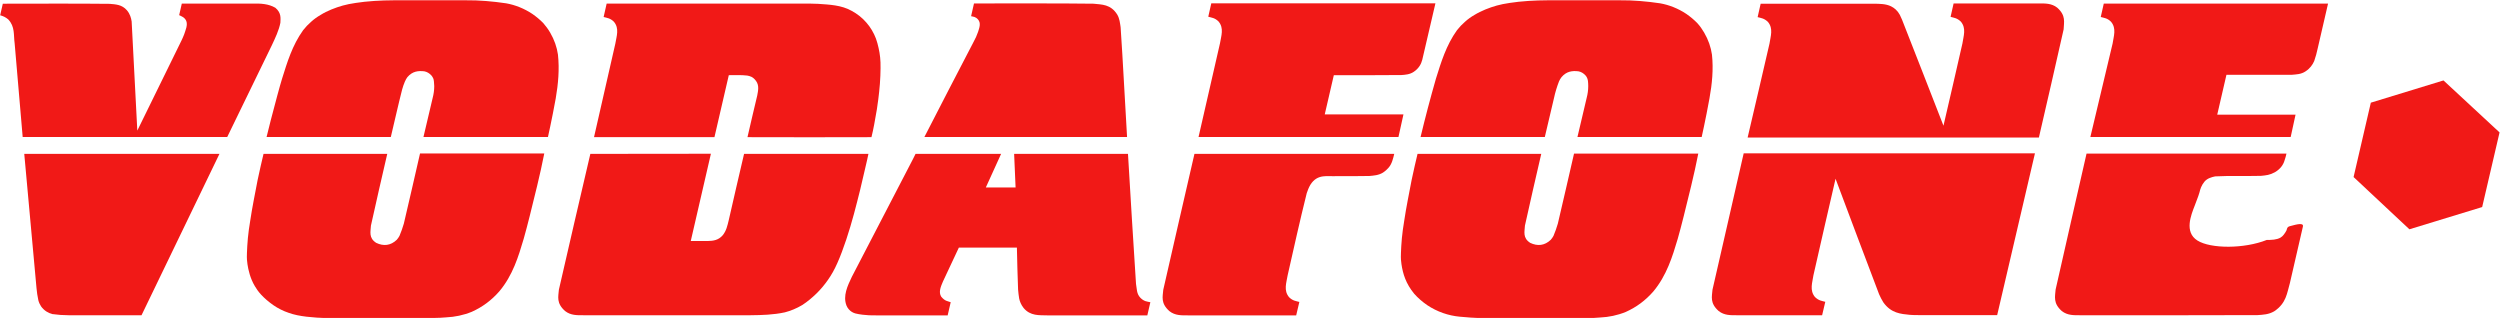 <?xml version="1.0" encoding="utf-8"?>
<!-- Generator: Adobe Illustrator 22.1.0, SVG Export Plug-In . SVG Version: 6.00 Build 0)  -->
<svg version="1.1"
	 id="svg2" xmlns:cc="http://creativecommons.org/ns#" xmlns:dc="http://purl.org/dc/elements/1.1/" xmlns:rdf="http://www.w3.org/1999/02/22-rdf-syntax-ns#" xmlns:svg="http://www.w3.org/2000/svg"
	 xmlns="http://www.w3.org/2000/svg" xmlns:xlink="http://www.w3.org/1999/xlink" x="0px" y="0px" viewBox="0 0 253.2 32.2"
	 style="enable-background:new 0 0 253.2 32.2;" xml:space="preserve">
<style type="text/css">
	.st0{fill:#F11917;}
</style>
<g id="g10" transform="matrix(1.333,0,0,-1.333,3.11,149.618)">
	<g id="g12" transform="scale(0.1,0.1)">
		<path id="path16" class="st0" d="M586.3,890.7c3.8,2.5,7.3,5.4,10.6,8.6c3.3,3.2,6.2,6.7,8.8,10.4c2.6,3.7,4.9,7.7,7.2,12.9
			c4.6,10.3,9.2,24.7,12.6,37.3c1.7,6.3,3.2,12.3,4.7,18.3c1.4,6,2.8,12,3.7,15.8c0.9,3.8,1.2,5.3,1.6,6.9c0.3,1.5,0.7,3.1,1,4.6
			h-94.5l0,0c-3.9-16.7-7.8-33.4-11.6-50.2c-1.1-4.5-1.8-8-4.5-11.5c-3.4-4-7.4-4.4-11.4-4.5h-13l15.3,66.3l-91.6-0.1l0,0
			c-8-34.4-16.1-68.9-23.9-103.2c-0.4-5.2-2.1-10.2,4.7-16.2c4.3-3.4,9.2-3.2,13.9-3.2h127.1l0,0c8.7,0.1,17.2,0.3,26,2.2
			C577.2,886.2,581.8,888,586.3,890.7L586.3,890.7"/>
		<path id="path18" class="st0" d="M283.5,952.5c-0.9-3.1-2-6.2-3.3-9.3c-0.6-1.1-1.3-2.1-2.1-3c-4.6-4.4-10-5-15.6-2.3
			c-5.9,3.8-4.2,8.6-4,13.1c4,18.2,8.2,36.3,12.4,54.5h-94l0,0c-0.7-3.1-1.4-6.2-2.2-9.4c-0.7-3.1-1.4-6.3-2.3-10.5
			c-0.9-4.3-1.9-9.7-2.9-15.1c-1-5.4-2-10.8-2.7-15.7c-0.8-4.8-1.4-9.1-1.8-13.3c-0.4-4.2-0.6-8.5-0.7-11.2c-0.2-5.1,0.1-6,0.4-8.7
			c0.6-4,2-10.6,5.6-16.6c1.2-2,2.5-4,4.8-6.5c2.3-2.5,5.6-5.4,9.2-7.9c3.6-2.5,7.6-4.5,11.8-5.9c4.2-1.5,8.5-2.3,13.4-2.9
			c10-1.2,21.7-1.3,32.6-1.3c16.6,0,33.3-0.1,50,0.1c4.7,0,9.4,0.1,12.6,0.2c5.9,0.1,7.6,0.2,11.1,0.5c6.4,0.3,12.9,1.6,19.3,4.2
			c4,1.8,7.8,4,11.3,6.6c3.5,2.6,6.7,5.6,9.6,8.9c10.3,12.2,14.6,26.6,18.6,40.1c1.5,5.3,2.9,10.6,4.5,17c3.5,14.2,8,31.7,11.1,47.7
			h-94.4l0,0C291.7,987.9,287.7,970.3,283.5,952.5L283.5,952.5"/>
		<path id="path20" class="st0" d="M400.6,1080.9c-0.8,5.6-2.7,11.2-5.9,16.7c-1.5,2.6-3.3,5-5.2,7.2c-2.5,2.6-5.3,4.9-8.3,7
			c-6.3,4.2-13.2,6.9-20,8.1c-10.2,1.5-20.4,2.4-30.7,2.3H276l0,0c-5,0-10-0.2-15-0.5c-5-0.3-10-0.9-14-1.5
			c-7.6-1.1-12.6-2.6-18.6-5c-2.8-1.2-5.6-2.5-8.1-4.1c-2.6-1.5-5-3.2-7.2-5.2c-2.2-1.9-4.3-4.1-6.1-6.4
			c-8.3-11.6-12.1-24.4-16-36.8c-1.1-3.6-2.1-7.2-3.6-12.7c-1.5-5.5-3.4-12.9-4.9-18.5c-1.4-5.6-2.4-9.4-3.3-13.2h94.4l0,0
			c2.9,12,5.5,24,8.6,36.1c0.6,2.1,1.3,4.2,2,5.8c0.7,1.6,1.3,2.7,2,3.6c3.8,4.5,8.3,5,13,4.4c1.8-0.4,3.7-1.3,5.5-3.4
			c0.5-0.7,0.9-1.4,1.2-2.1c0.4-0.8,0.6-3.2,0.7-5.7c0-3-0.4-6-1.2-9l0,0l-7-29.7H393l0,0c0.2,1.1,0.5,2.2,0.7,3.3
			c0.2,1.1,0.5,2.2,1,4.6c1.1,5.2,2.9,14.1,4.2,21.4C400.8,1058.7,401.8,1069.7,400.6,1080.9L400.6,1080.9"/>
		<path id="path22" class="st0" d="M705.2,934.3h44.1l0,0c0.3-10.6,0.4-21.2,0.9-31.9c0.6-4.6,0.2-8.8,4.2-14
			c5.2-6.2,11.9-5.4,18-5.6h76l2.3,10l0,0c-2.4,0.5-4.8,0.5-7.6,3.4c-3,3.1-2.6,6.9-3.3,10.5c-2.2,32.9-4.1,65.9-6.1,98.8h-86.5
			l1.1-25.5h-22.6l11.6,25.5h-65l-2.1-4.2l-46.3-89.2l0,0c-3.3-6.9-6.9-14.5-4.1-21.8c0.4-1,1-2,1.7-2.8c3.1-3.6,6.8-3.6,10.5-4.2
			c3.3-0.4,6.7-0.6,10.1-0.5h54.6l2.3,10l0,0c-2.4,0.9-4.3,0.7-7.2,4.2c-2.2,3.5-0.3,7.7,1.3,11.5l0,0L705.2,934.3L705.2,934.3"/>
		<path id="path24" class="st0" d="M428,1018.2h91.5l10.9,47.1l0,0c4.7-0.1,9.3,0.3,14-0.3c2-0.4,4.3-0.8,6.7-4.1
			c2.5-3.4,1.6-7.4,0.9-11.1c-2.5-10.5-5-21-7.4-31.6c31.4-0.1,62.8-0.1,94.2,0c0.8,3.3,1.5,6.5,2.1,9.8c0.6,3.3,1.3,7.2,2,11.3
			c0.4,2.3,0.7,4.5,1.1,7.8s0.9,7.4,1.2,11.6c0.3,4.2,0.5,8.4,0.5,11.8c0.1,6.4-0.4,10.5-1.5,15.5c-0.5,2.4-1.2,4.8-2,7.1
			c-1.7,4.5-4.2,8.7-7.3,12.2c-3.1,3.6-6.9,6.6-11.2,8.9c-7.8,4.4-16.9,4.7-25.5,5.3c-4,0.2-8,0.2-12,0.2H437.6l-2.3-10.2l0,0
			c2.5-0.7,5-0.8,7.8-3.6c4.3-5.1,2-11,1.1-16.6C438.8,1065.7,433.4,1041.9,428,1018.2L428,1018.2"/>
		<path id="path26" class="st0" d="M-6.1,1018.3h155.4l33.8,69.5l0,0c2.7,5.7,5.5,11.6,6.6,17.3c0.1,3.4,0.9,7.4-3.8,11.4
			c-5.3,3.1-11.3,3.3-17.1,3.2h-54l-2-8.8l0,0c1.6-0.8,4.2-1.6,5.4-4.4c1.2-3.2-0.5-6.8-1.6-10.2c-0.6-1.6-1.3-3.1-2-4.6l0,0
			l-33.6-68.5l0,0c-1.4,27.6-2.8,55.2-4.3,82.9c-0.4,2.6-1.2,5.7-3.6,8.5c-3.8,4.4-8.6,4.5-13.1,4.9c-27,0.3-54.1,0.1-81.2,0.1l0,0
			l-2-8.8l0,0c2-0.5,4.1-1.4,6.1-3.1c5.3-5.5,4-12,4.9-18.2l0,0L-6.1,1018.3L-6.1,1018.3"/>
		<path id="path28" class="st0" d="M1564.9,1018.3h152.2l3.7,17h-59.5l7,30.3l0,0c16.6,0,33.2,0,49.8,0c3.2,0.3,6.9,0.3,10.3,2.6
			c3.4,2.2,5.4,5.1,6.6,7.9c1.1,3.1,1.9,6.2,2.6,9.4l0,0l7.9,34.2h-170.4l-2.3-10.2l0,0c2.5-0.7,5-0.8,7.8-3.6
			c4.3-5.1,2-11,1.2-16.6C1576.2,1065.7,1570.5,1042,1564.9,1018.3L1564.9,1018.3"/>
		<path id="path30" class="st0" d="M5.8,894.3c0.4-1.7,1.2-3.3,2.1-4.7c2.3-3.2,5.4-5,8.4-5.8c4.2-0.6,8.4-0.9,12.5-0.9h55.4
			l59.2,122.6H-4.9l9.3-101.9l0,0C4.7,900.5,5.1,897.4,5.8,894.3L5.8,894.3"/>
		<path id="path32" class="st0" d="M1543.2,886.1c4.3-3.4,9.2-3.2,14-3.2c44.9,0,89.8-0.1,134.8,0.1c4.1,0.3,8.3,0.4,12.6,2.9
			c9.3,6.2,9.7,14,11.9,21.4l0,0l9.9,43l0,0c0.9,3.8-7.7,0.7-9.8,0.3c-2.1-0.5-2.3-1.8-2.6-3.1c-1.1-2.2-2.9-4.7-4.6-5.6
			c-2.9-1.7-6.9-1.8-10.5-1.8c-17-6.8-42.6-6.8-52.7-0.4c-10.1,6.4-4.8,19.3-2,26.5c2.8,7.2,3.2,8.6,3.6,10c0.6,2.6,1.5,5.4,3.8,8.2
			c2.1,2.5,5.3,3.4,8.1,4c11.6,0.6,23.2,0.1,34.8,0.4c4,0.4,6.7,0.6,10.7,2.8c4.2,2.5,6.4,5.8,7.3,9.1c0.6,1.6,1,3.3,1.4,5H1562l0,0
			c-7.8-34.4-15.8-68.9-23.5-103.3C1538.1,897.1,1536.5,892,1543.2,886.1L1543.2,886.1"/>
		<path id="path34" class="st0" d="M887.3,1018.3h151.9l3.8,17.2h-59.8l6.9,29.8l0,0c17.1,0,34.2-0.1,51.4,0.1
			c2.8,0.2,6.4,0.4,9.4,2.5c3.6,2.4,5.6,5.8,6.4,9.1c3.4,14.3,6.7,28.6,10,42.9H897l-2.3-10.2l0,0c2.5-0.7,5-0.8,7.8-3.6
			c4.3-5.1,2-11,1.1-16.6C898.2,1065.7,892.7,1042,887.3,1018.3L887.3,1018.3"/>
		<path id="path36" class="st0" d="M716.4,1090.6c-12.5-24.1-25.1-48.2-37.4-72.3h154l0,0c-1.7,27.8-3,55.6-4.9,83.5
			c-0.5,3-0.7,6.4-2.6,9.6c-5,7.9-11.7,7.5-18,8.2c-30.3,0.4-60.5,0.1-90.8,0.2l0,0l-2.2-9.7l0,0c1.6-0.4,3.3-0.3,5.2-2.4
			c2.5-2.8,1.1-6.3,0.1-9.5C718.9,1095.6,717.8,1093.1,716.4,1090.6L716.4,1090.6"/>
		<path id="path38" class="st0" d="M1277.8,902.3c-0.4-5.2-2.1-10.2,4.7-16.2c4.3-3.4,9.2-3.2,13.9-3.2h64.7l2.4,10.2l0,0
			c-2.5,0.7-4.9,0.8-7.8,3.6c-4.3,5.1-2,11-1.2,16.6c5.5,24.5,11.2,48.9,16.8,73.3c11-29.3,21.9-58.4,33.1-87.8
			c0.9-2.1,2-4.1,3.2-6.1c5.9-8.3,13.2-8.8,20.2-9.5c2.2-0.2,4.5-0.2,6.7-0.2h59.6l28.7,122.9h-221.3l0,0
			C1293.7,971.3,1285.6,936.7,1277.8,902.3L1277.8,902.3"/>
		<path id="path40" class="st0" d="M1539.7,1116.6c-4.3,3.4-9.3,3.2-14,3.2H1461l-2.3-10.2l0,0c2.5-0.7,4.9-0.8,7.8-3.6
			c4.3-5.1,2-11,1.2-16.6c-4.7-20.9-9.6-41.7-14.4-62.5c-10.5,26.9-20.9,53.7-31.5,80.6c-0.6,1.3-1.1,2.5-1.7,3.7
			c-1.8,3.3-4.2,5.2-6.6,6.4c-4.1,2-8.7,1.9-13.1,2h-86l-2.3-10.2l0,0c2.5-0.7,4.9-0.8,7.8-3.6c4.3-5.1,2-11,1.2-16.6
			c-5.4-23.8-11.1-47.5-16.6-71.3h221.3l0,0c6.3,27.4,12.7,54.9,18.8,82.2C1544.8,1105.6,1546.5,1110.6,1539.7,1116.6L1539.7,1116.6
			"/>
		<path id="path42" class="st0" d="M1778,1044.4l-13.1-56.5l42.4-39.7l55.3,16.9l13.2,56.7l-42.6,39.5L1778,1044.4L1778,1044.4"/>
		<path id="path44" class="st0" d="M1031.6,994.9c2.7,3,3.5,7,4.4,10.6H884.2l0,0c-7.9-34.4-15.9-68.9-23.7-103.3
			c-0.4-5.2-2.1-10.2,4.7-16.2c4.3-3.4,9.2-3.2,13.9-3.2h82.4l2.4,10.2l0,0c-2.5,0.7-5,0.8-7.8,3.6c-4.3,5.1-2,11-1.1,16.6
			c4.7,20.8,9.3,41.5,14.5,62.4c0.7,2.1,1.5,4.2,2.7,6.3c5.5,8.9,13.4,6.2,20.3,6.7c8.2,0,16.3-0.1,24.6,0.1c3.3,0.3,7,0.5,10.4,2.6
			C1029,992.3,1030.4,993.5,1031.6,994.9L1031.6,994.9"/>
		<path id="path46" class="st0" d="M1160.3,952.5c-0.9-3.1-2-6.2-3.3-9.3c-0.6-1.1-1.3-2.1-2.1-3c-4.6-4.4-10-5-15.6-2.3
			c-5.9,3.8-4.2,8.6-4,13.1c4,18.2,8.2,36.3,12.4,54.5h-94l0,0c-0.7-3.1-1.4-6.2-2.2-9.4c-0.7-3.1-1.4-6.3-2.3-10.5
			c-0.9-4.3-1.9-9.7-2.9-15.1c-1-5.4-2-10.8-2.7-15.7c-0.8-4.8-1.4-9.1-1.8-13.3c-0.4-4.2-0.6-8.5-0.7-11.2c-0.2-5.1,0.1-6,0.4-8.7
			c1.1-7.3,3.3-14.6,9.6-22.3c2.9-3.3,6.3-6.2,9.9-8.7c7.6-5.1,16.2-8,24.7-8.8c23-2.3,46-1.1,69-1.4c4.7,0,9.4,0,14.2,0.1
			c4.7,0,9.4,0.1,12.6,0.2c5.9,0.1,7.5,0.2,11.1,0.5c6.4,0.3,12.9,1.6,19.3,4.2c4,1.8,7.8,4,11.3,6.6c3.5,2.6,6.7,5.6,9.6,8.9
			c10.2,12.2,14.6,26.6,18.6,40.1c1.5,5.3,2.9,10.6,4.5,17c3.5,14.2,8,31.7,11.1,47.7h-94.4l0,0
			C1168.5,987.9,1164.5,970.3,1160.3,952.5L1160.3,952.5"/>
		<path id="path48" class="st0" d="M1277.4,1080.9c-0.8,5.6-2.7,11.2-5.9,16.7c-1.5,2.6-3.2,5-5.2,7.2c-2.5,2.6-5.3,4.9-8.3,7
			c-6.3,4.2-13.2,6.9-20,8.1c-10.2,1.5-20.4,2.4-30.7,2.3h-54.5l0,0c-5,0-10-0.2-15-0.5c-5-0.3-10-0.9-14-1.5
			c-7.6-1.1-12.6-2.6-18.6-5c-2.8-1.2-5.6-2.5-8.2-4.1c-2.6-1.5-5-3.2-7.2-5.2c-2.2-1.9-4.3-4.1-6.1-6.4
			c-8.3-11.6-12.1-24.4-16-36.8c-4.3-15-8.1-29.4-11.7-44.4h94.4l7,29.7l0,0c0.9,4.2,2.2,8.5,3.8,12.6c0.5,1.1,1.1,2.2,1.9,3.2
			c3.8,4.5,8.3,5,13,4.4c1.8-0.4,3.7-1.3,5.5-3.4c1.9-2.5,1.7-5.2,1.8-7.8c0-3-0.4-6-1.2-9l0,0l-7-29.7h94.4l0,0
			c0.2,1.1,0.5,2.2,0.7,3.3c0.2,1.1,0.5,2.2,1,4.6c1.1,5.2,2.9,14.1,4.2,21.4C1277.5,1058.7,1278.6,1069.7,1277.4,1080.9
			L1277.4,1080.9"/>
	</g>
</g>
</svg>
